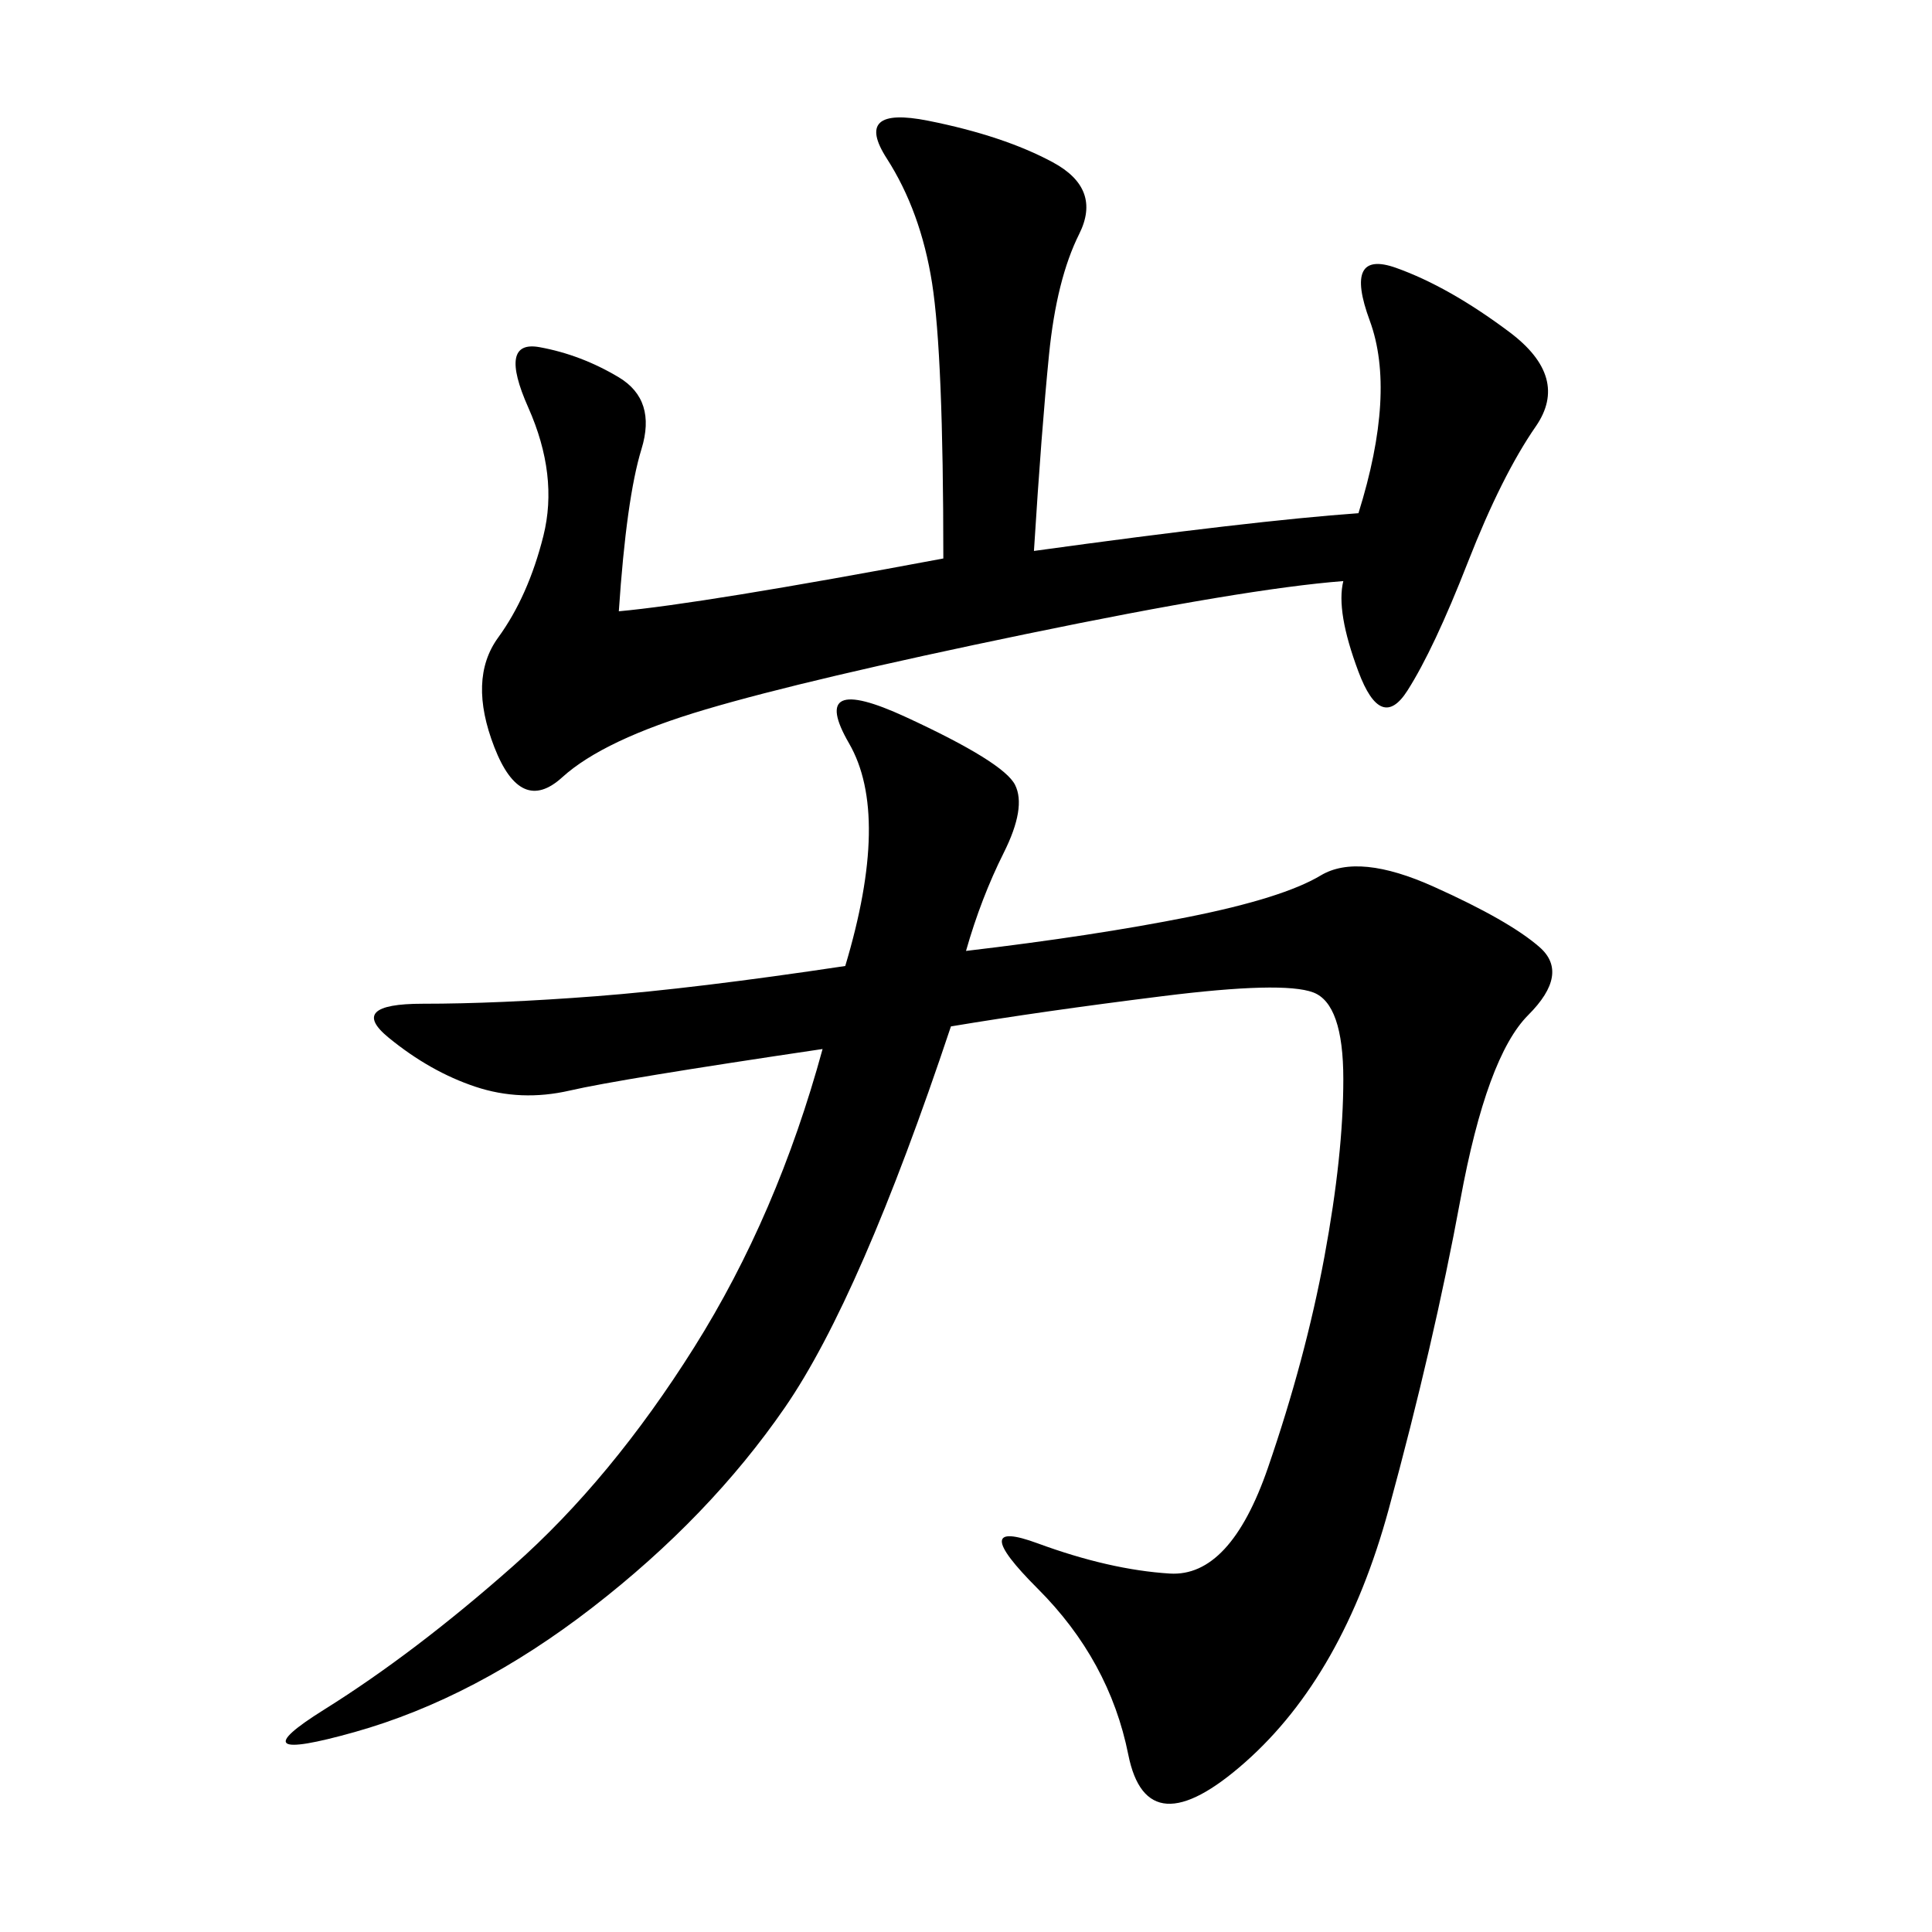 <svg xmlns="http://www.w3.org/2000/svg" xmlns:xlink="http://www.w3.org/1999/xlink" width="300" height="300"><path d="M150 147.66Q169.92 145.31 184.57 142.38Q199.22 139.45 205.08 135.94Q210.94 132.42 222.66 137.70Q234.38 142.97 239.06 147.07Q243.75 151.17 237.30 157.62Q230.86 164.06 226.76 186.33Q222.66 208.59 215.63 234.38Q208.59 260.16 193.36 273.63Q178.13 287.11 175.20 272.46Q172.27 257.81 161.13 246.68Q150 235.55 161.13 239.65Q172.27 243.75 181.64 244.34Q191.02 244.92 196.88 227.93Q202.73 210.94 205.66 195.12Q208.59 179.30 208.59 167.58L208.59 167.58Q208.59 155.86 203.91 154.10Q199.22 152.34 180.47 154.69Q161.72 157.03 147.66 159.38L147.66 159.38Q133.59 201.56 121.88 218.55Q110.16 235.55 91.99 249.61Q73.83 263.67 55.08 268.95Q36.33 274.22 50.39 265.43Q64.45 256.64 79.69 243.16Q94.92 229.69 107.81 209.18Q120.70 188.67 127.73 162.89L127.73 162.89Q96.09 167.58 88.48 169.34Q80.86 171.09 73.83 168.75Q66.80 166.41 60.35 161.13Q53.91 155.86 65.63 155.86L65.63 155.86Q77.34 155.86 92.58 154.69Q107.81 153.52 131.25 150L131.25 150Q138.28 126.56 131.84 115.43Q125.39 104.30 140.63 111.33Q155.86 118.36 157.62 121.88Q159.38 125.39 155.86 132.42Q152.34 139.45 150 147.66L150 147.66ZM160.55 85.55Q194.53 80.86 210.94 79.69L210.94 79.69Q216.80 60.94 212.70 49.80Q208.59 38.67 216.80 41.60Q225 44.53 234.38 51.56Q243.75 58.59 238.48 66.21Q233.20 73.83 227.93 87.30Q222.66 100.78 218.55 107.23Q214.45 113.67 210.94 104.30Q207.42 94.92 208.59 90.23L208.59 90.23Q193.36 91.41 159.38 98.44Q125.39 105.47 109.57 110.16Q93.75 114.84 87.30 120.70Q80.86 126.56 76.76 116.02Q72.66 105.47 77.34 99.02Q82.03 92.58 84.38 83.20Q86.72 73.83 82.03 63.28Q77.34 52.73 83.79 53.91Q90.23 55.08 96.09 58.59Q101.95 62.11 99.61 69.73Q97.27 77.34 96.09 94.92L96.09 94.92Q108.98 93.75 146.48 86.72L146.48 86.72Q146.48 55.08 144.73 43.95Q142.97 32.81 137.70 24.61Q132.42 16.41 144.14 18.75Q155.86 21.09 163.48 25.20Q171.09 29.30 167.58 36.33Q164.06 43.36 162.89 55.08Q161.72 66.80 160.55 85.55L160.55 85.55Z"/></svg>

